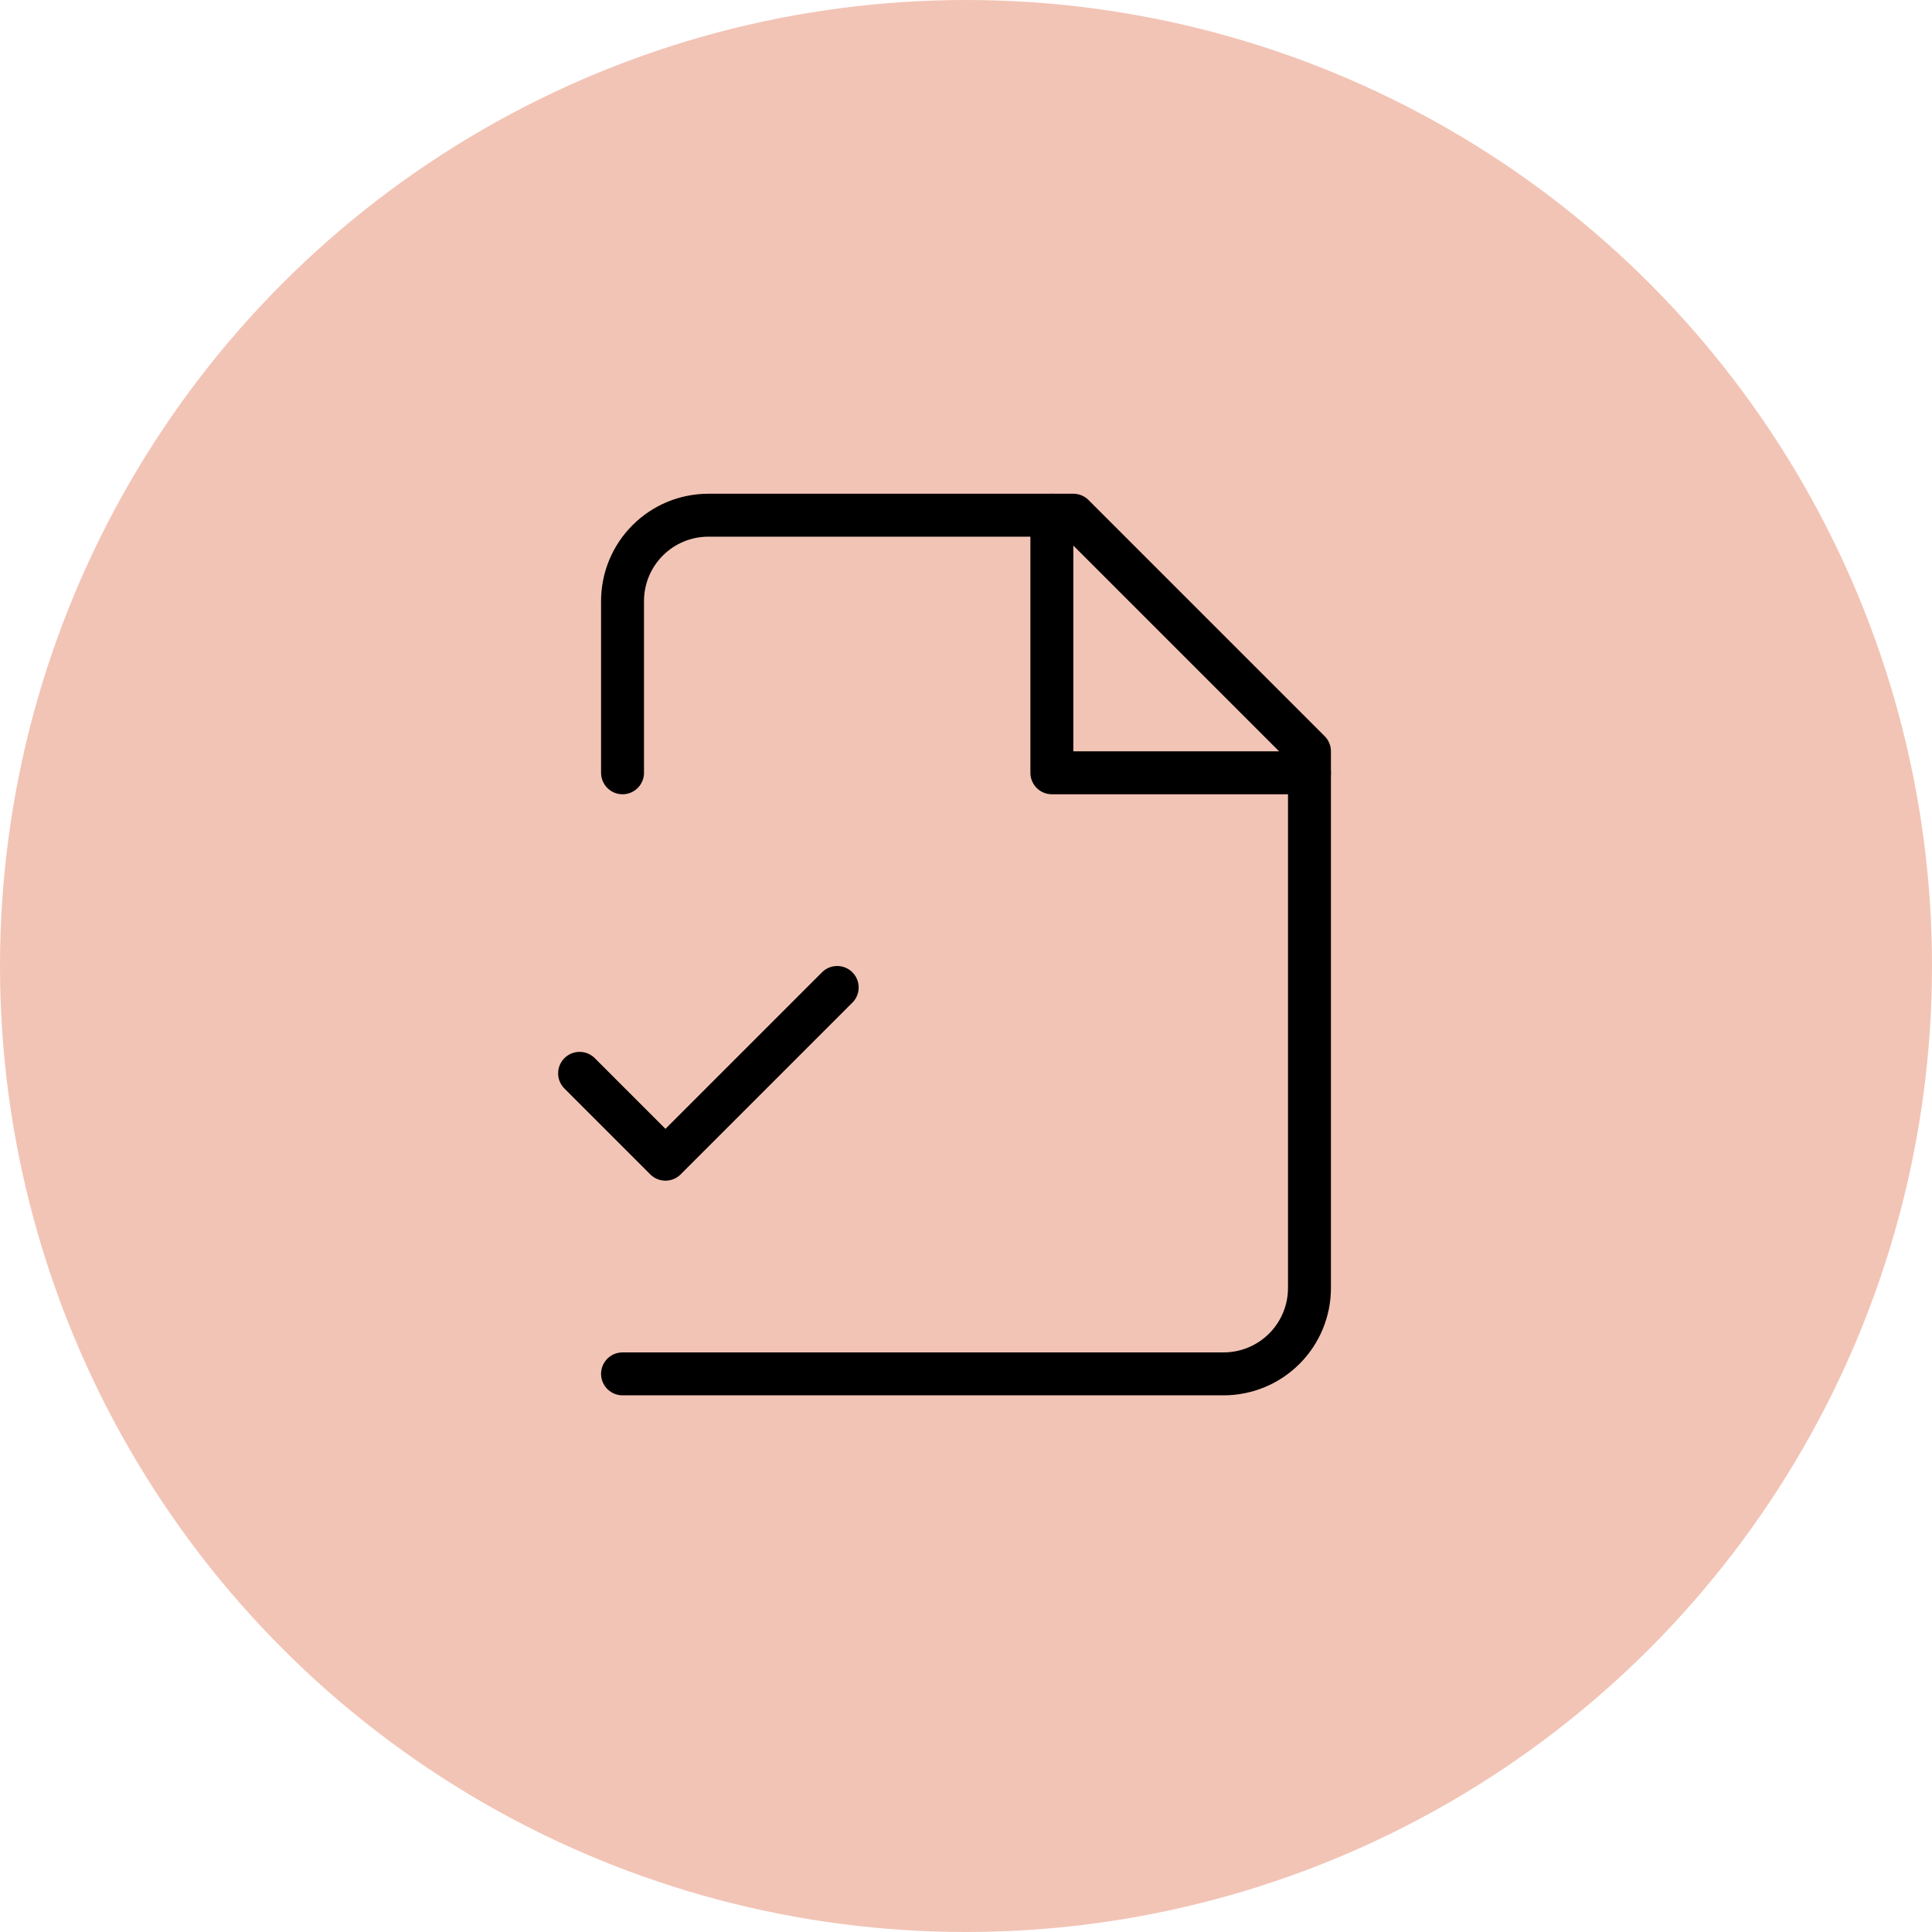 <?xml version="1.0" encoding="UTF-8"?> <svg xmlns="http://www.w3.org/2000/svg" width="90" height="90" viewBox="0 0 90 90" fill="none"> <circle cx="45" cy="45" r="45" fill="#F2C4B5"></circle> <path d="M29 64H57C58.061 64 59.078 63.579 59.828 62.828C60.579 62.078 61 61.061 61 60V35L50 24H33C31.939 24 30.922 24.421 30.172 25.172C29.421 25.922 29 26.939 29 28V36" stroke="black" stroke-width="2" stroke-linecap="round" stroke-linejoin="round"></path> <path d="M49 24V36H61" stroke="black" stroke-width="2" stroke-linecap="round" stroke-linejoin="round"></path> <path d="M27 50L31 54L39 46" stroke="black" stroke-width="2" stroke-linecap="round" stroke-linejoin="round"></path> </svg> 